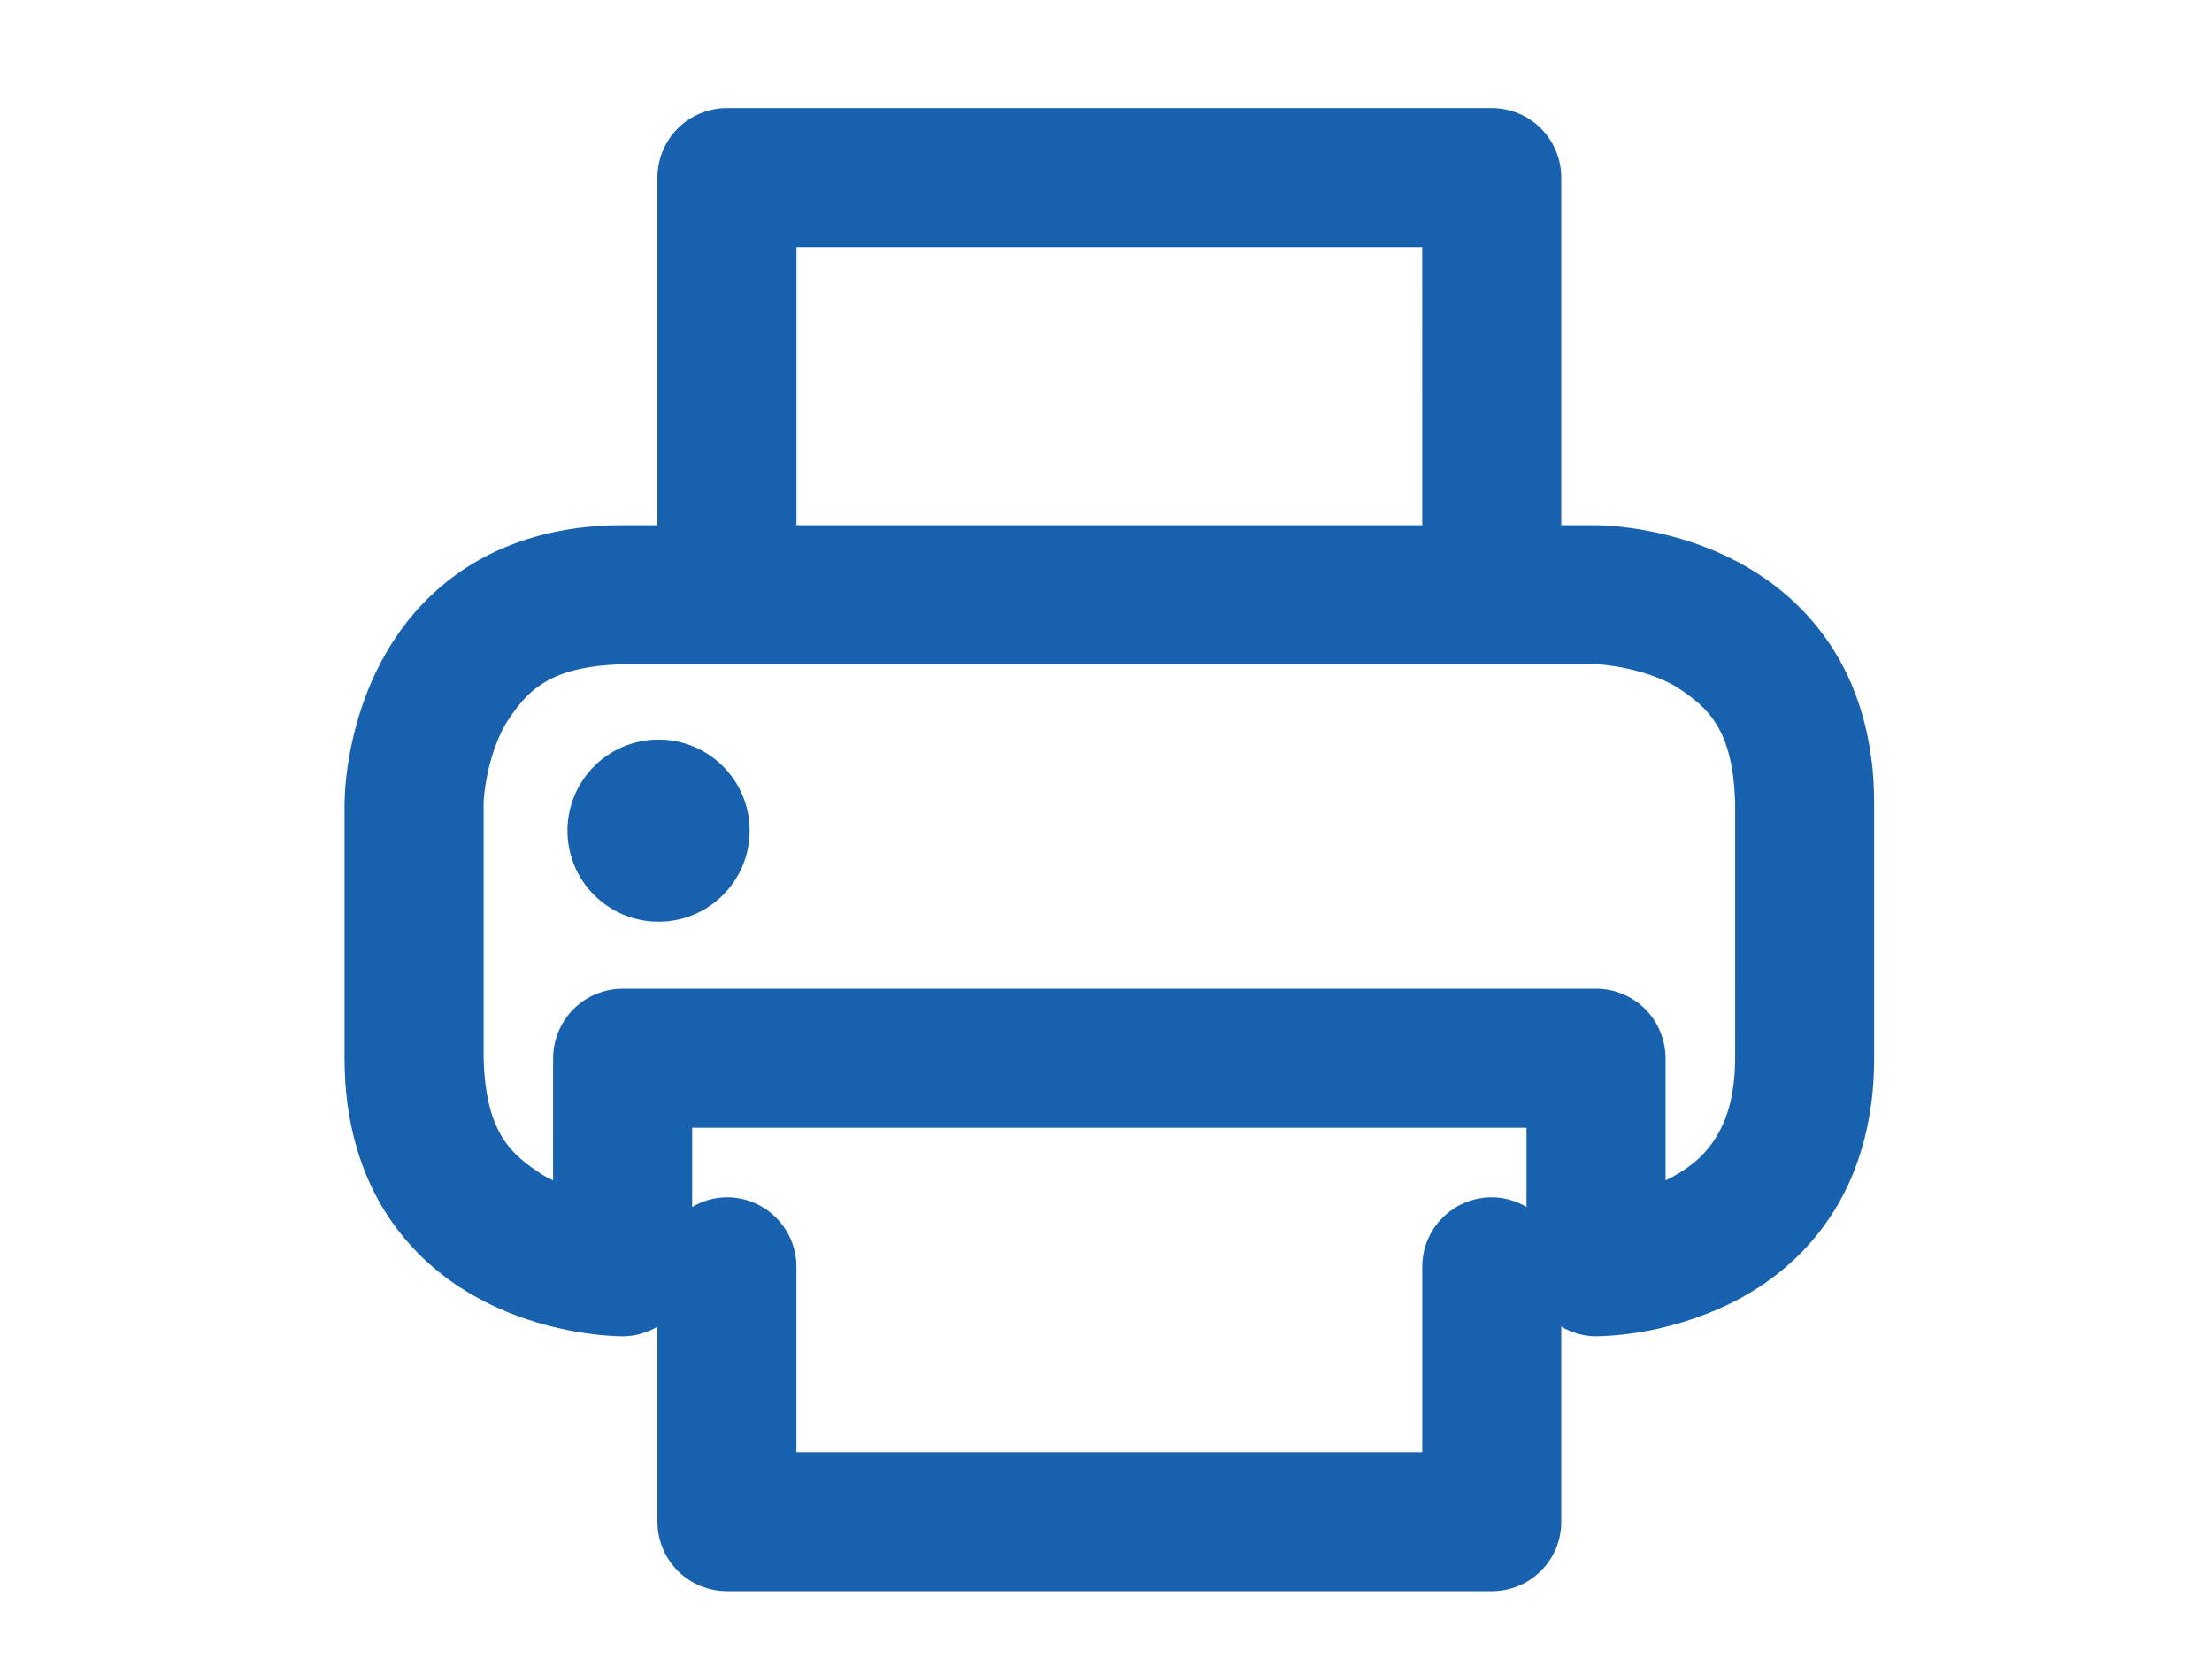 <?xml version="1.0" encoding="utf-8"?>
<!-- Generator: Adobe Illustrator 20.1.0, SVG Export Plug-In . SVG Version: 6.00 Build 0)  -->
<svg version="1.1" id="レイヤー_1" xmlns="http://www.w3.org/2000/svg" xmlns:xlink="http://www.w3.org/1999/xlink" x="0px"
	 y="0px" viewBox="0 0 612 461" style="enable-background:new 0 0 612 461;" xml:space="preserve">
<path style="fill:#1861AE;" d="M506.275,178.231c-11.568-17.251-28.221-25.251-40.91-29.054
	c-12.848-3.816-22.579-3.828-23.777-3.858h-9.631V49.146c0-5.072-2.042-10.028-5.631-13.606c-3.577-3.589-8.535-5.633-13.594-5.633
	H201.127c-5.071,0-10.025,2.045-13.603,5.633c-3.577,3.578-5.631,8.535-5.631,13.606v96.172h-9.615
	c-17.604-0.049-32.629,4.587-44.043,12.248c-17.25,11.57-25.25,28.224-29.053,40.912c-3.829,12.847-3.829,22.578-3.857,23.789v70.54
	c-0.05,17.59,4.588,32.612,12.248,44.028c11.569,17.263,28.223,25.25,40.912,29.054c12.845,3.829,22.579,3.829,23.793,3.855
	c3.438,0,6.711-0.968,9.615-2.656v53.963c0,5.059,2.054,10.015,5.631,13.594c3.589,3.587,8.531,5.631,13.603,5.631h211.605
	c5.138,0,9.965-1.991,13.594-5.631c3.643-3.63,5.631-8.458,5.631-13.594v-53.987c2.918,1.689,6.227,2.68,9.631,2.68
	c1.601-0.103,18.385,0.13,37.445-9.236c9.47-4.716,19.622-12.221,27.242-23.673c7.674-11.416,12.301-26.438,12.247-44.028
	c0-57.719,0-12.833,0-70.54C518.576,204.666,513.949,189.644,506.275,178.231z M220.367,68.37h173.116l0.012,76.949H220.367V68.37z
	 M422.342,333.942c-2.838-1.653-6.093-2.668-9.609-2.668c-10.628,0-19.237,8.61-19.237,19.24v51.289h-173.14v-51.289
	c0-10.629-8.613-19.24-19.229-19.24c-3.523,0-6.779,1.018-9.621,2.672v-21.905h230.836V333.942z M480.064,292.808
	c-0.066,11.246-2.646,17.866-5.8,22.684c-3.323,5.051-8.18,8.627-13.447,11.088v-33.772c0-5.066-2.055-10.018-5.627-13.613
	c-3.584-3.573-8.547-5.629-13.602-5.629h-269.31c-5.069,0-10.021,2.056-13.605,5.629c-3.582,3.582-5.643,8.547-5.643,13.613V326.6
	c-0.962-0.45-1.907-0.942-2.827-1.476c-8.752-5.671-15.829-11.533-16.402-32.316v-70.552c-0.053-1.47,0.953-13.171,6.148-22.057
	c5.684-8.753,11.532-15.829,32.329-16.403h269.31c1.483-0.039,13.17,0.952,22.068,6.15c8.745,5.679,15.817,11.531,16.407,32.323
	C480.047,279.975,480.047,235.089,480.064,292.808z M182.207,204.626c-13.923,0-25.205,11.284-25.205,25.209
	c0,13.915,11.282,25.197,25.205,25.197c13.916,0,25.201-11.282,25.201-25.197C207.408,215.91,196.123,204.626,182.207,204.626z"/>
</svg>